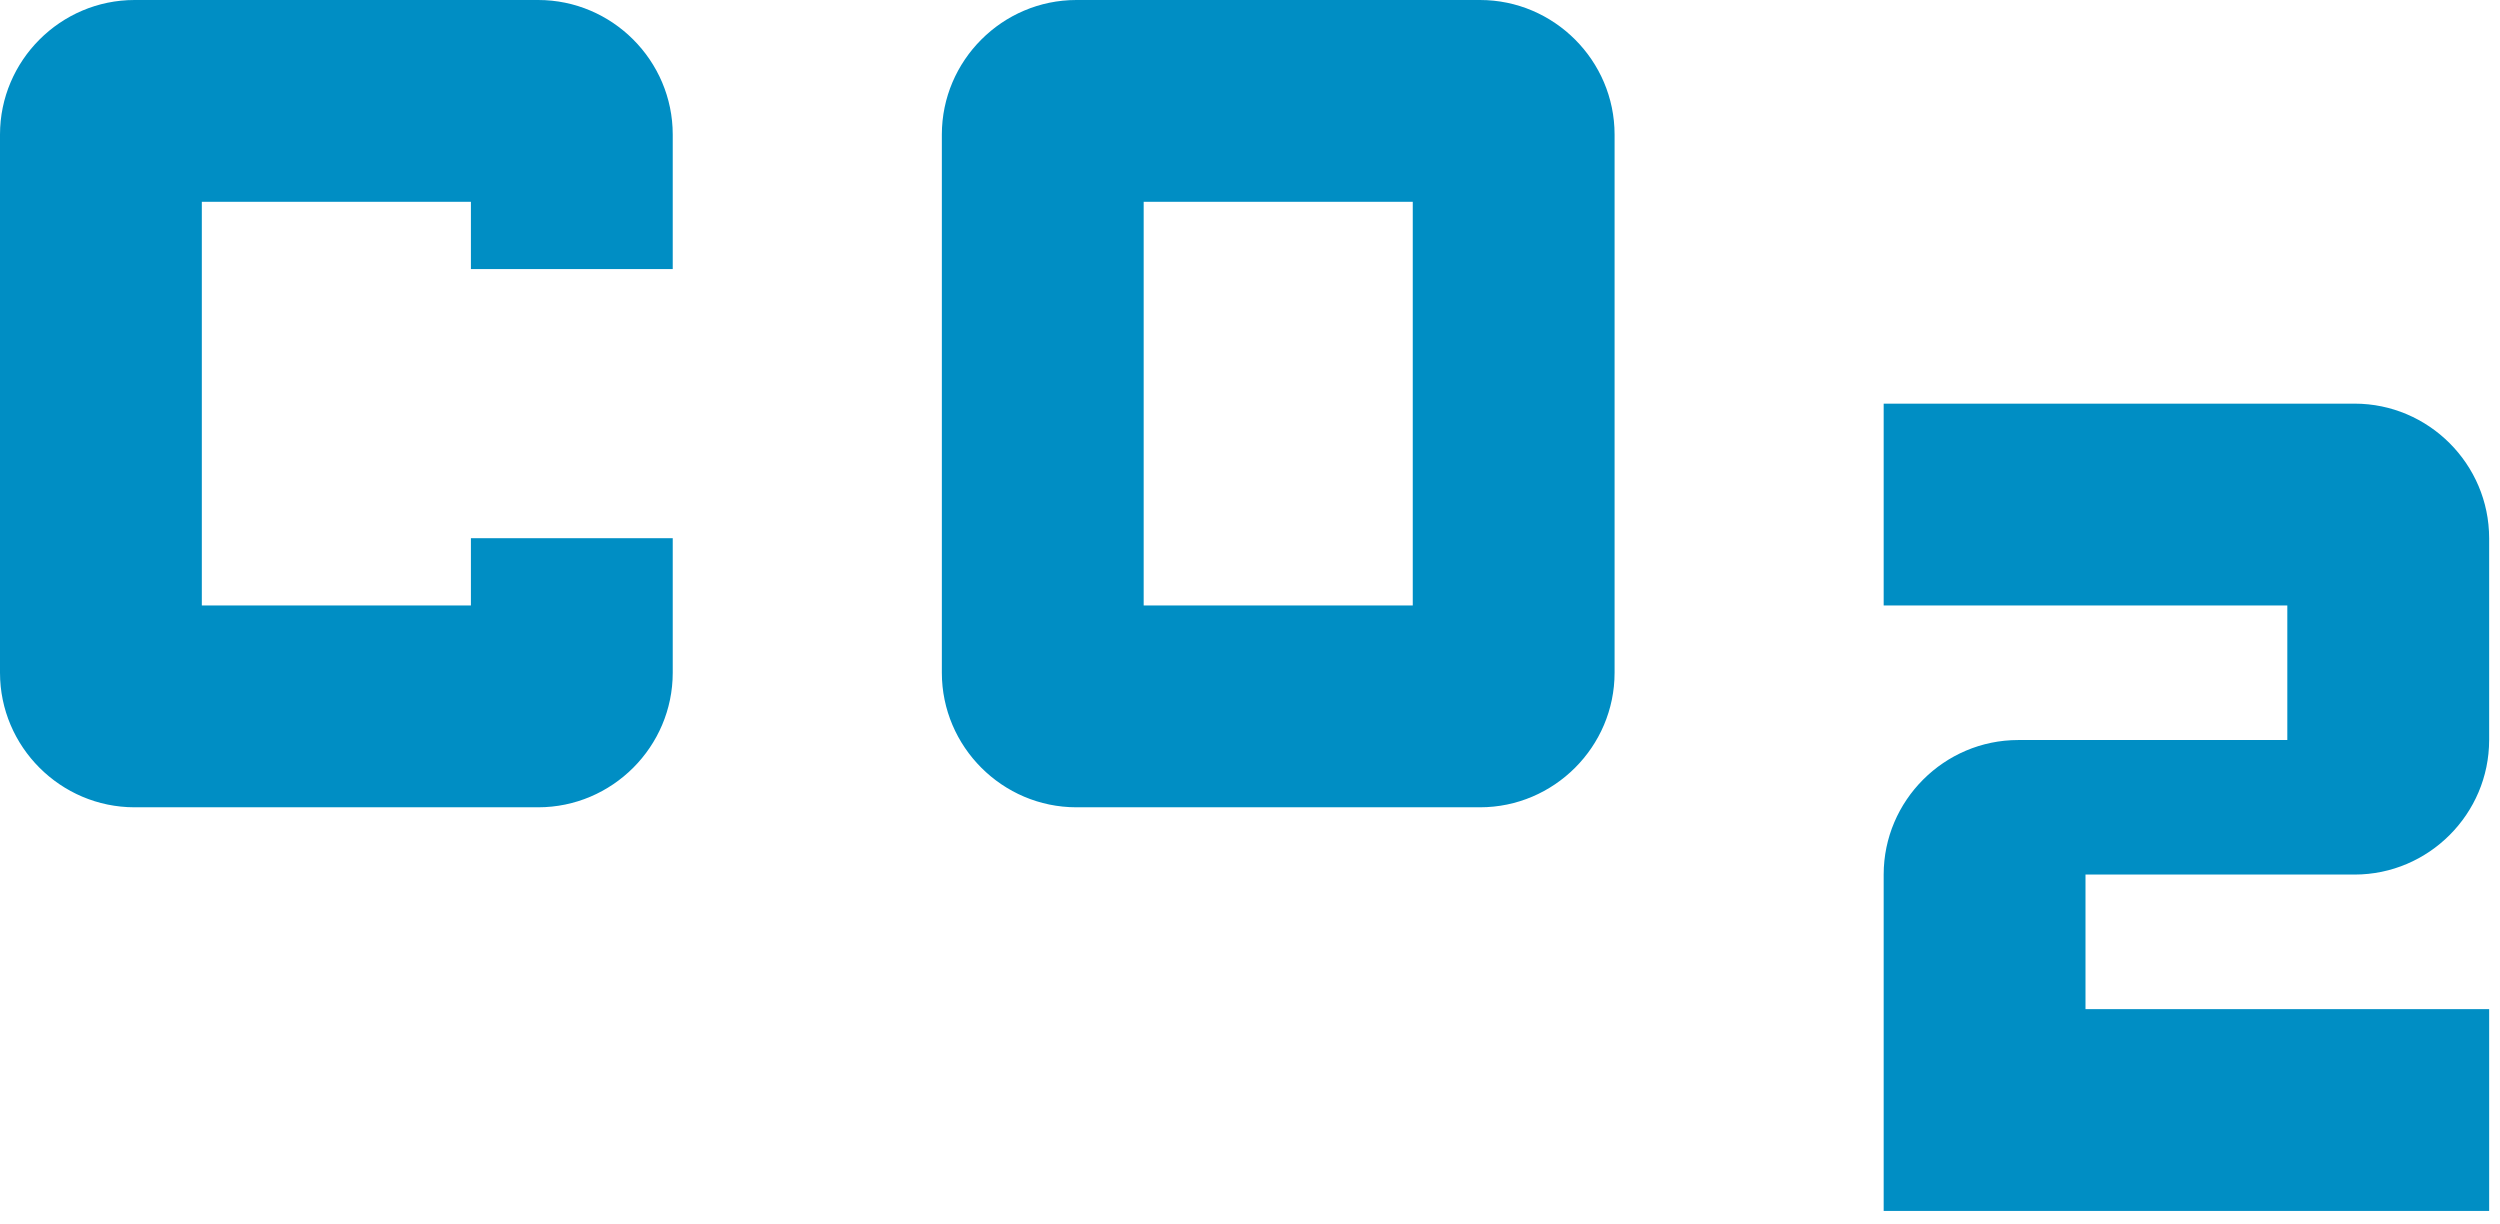 <?xml version="1.0" encoding="utf-8"?>
<svg xmlns="http://www.w3.org/2000/svg" fill="none" height="47" viewBox="0 0 96 47" width="96">
<path d="M56.833 0H41.333C38.492 0 36.167 2.325 36.167 5.167V25.833C36.167 28.675 38.492 31 41.333 31H56.833C59.675 31 62 28.675 62 25.833V5.167C62 2.325 59.675 0 56.833 0ZM54.25 23.25H43.917V7.75H54.25V23.25ZM25.833 20.667V25.833C25.833 28.675 23.508 31 20.667 31H5.167C2.325 31 0 28.675 0 25.833V5.167C0 2.325 2.325 0 5.167 0H20.667C23.508 0 25.833 2.325 25.833 5.167V10.333H18.083V7.75H7.75V23.25H18.083V20.667H25.833ZM90.417 33.583H80.083V38.75H95.583V46.5H72.333V33.583C72.333 30.742 74.658 28.417 77.5 28.417H87.833V23.25H72.333V15.5H90.417C93.258 15.5 95.583 17.825 95.583 20.667V28.417C95.583 31.258 93.258 33.583 90.417 33.583Z" fill="#008EC4"/>
</svg>